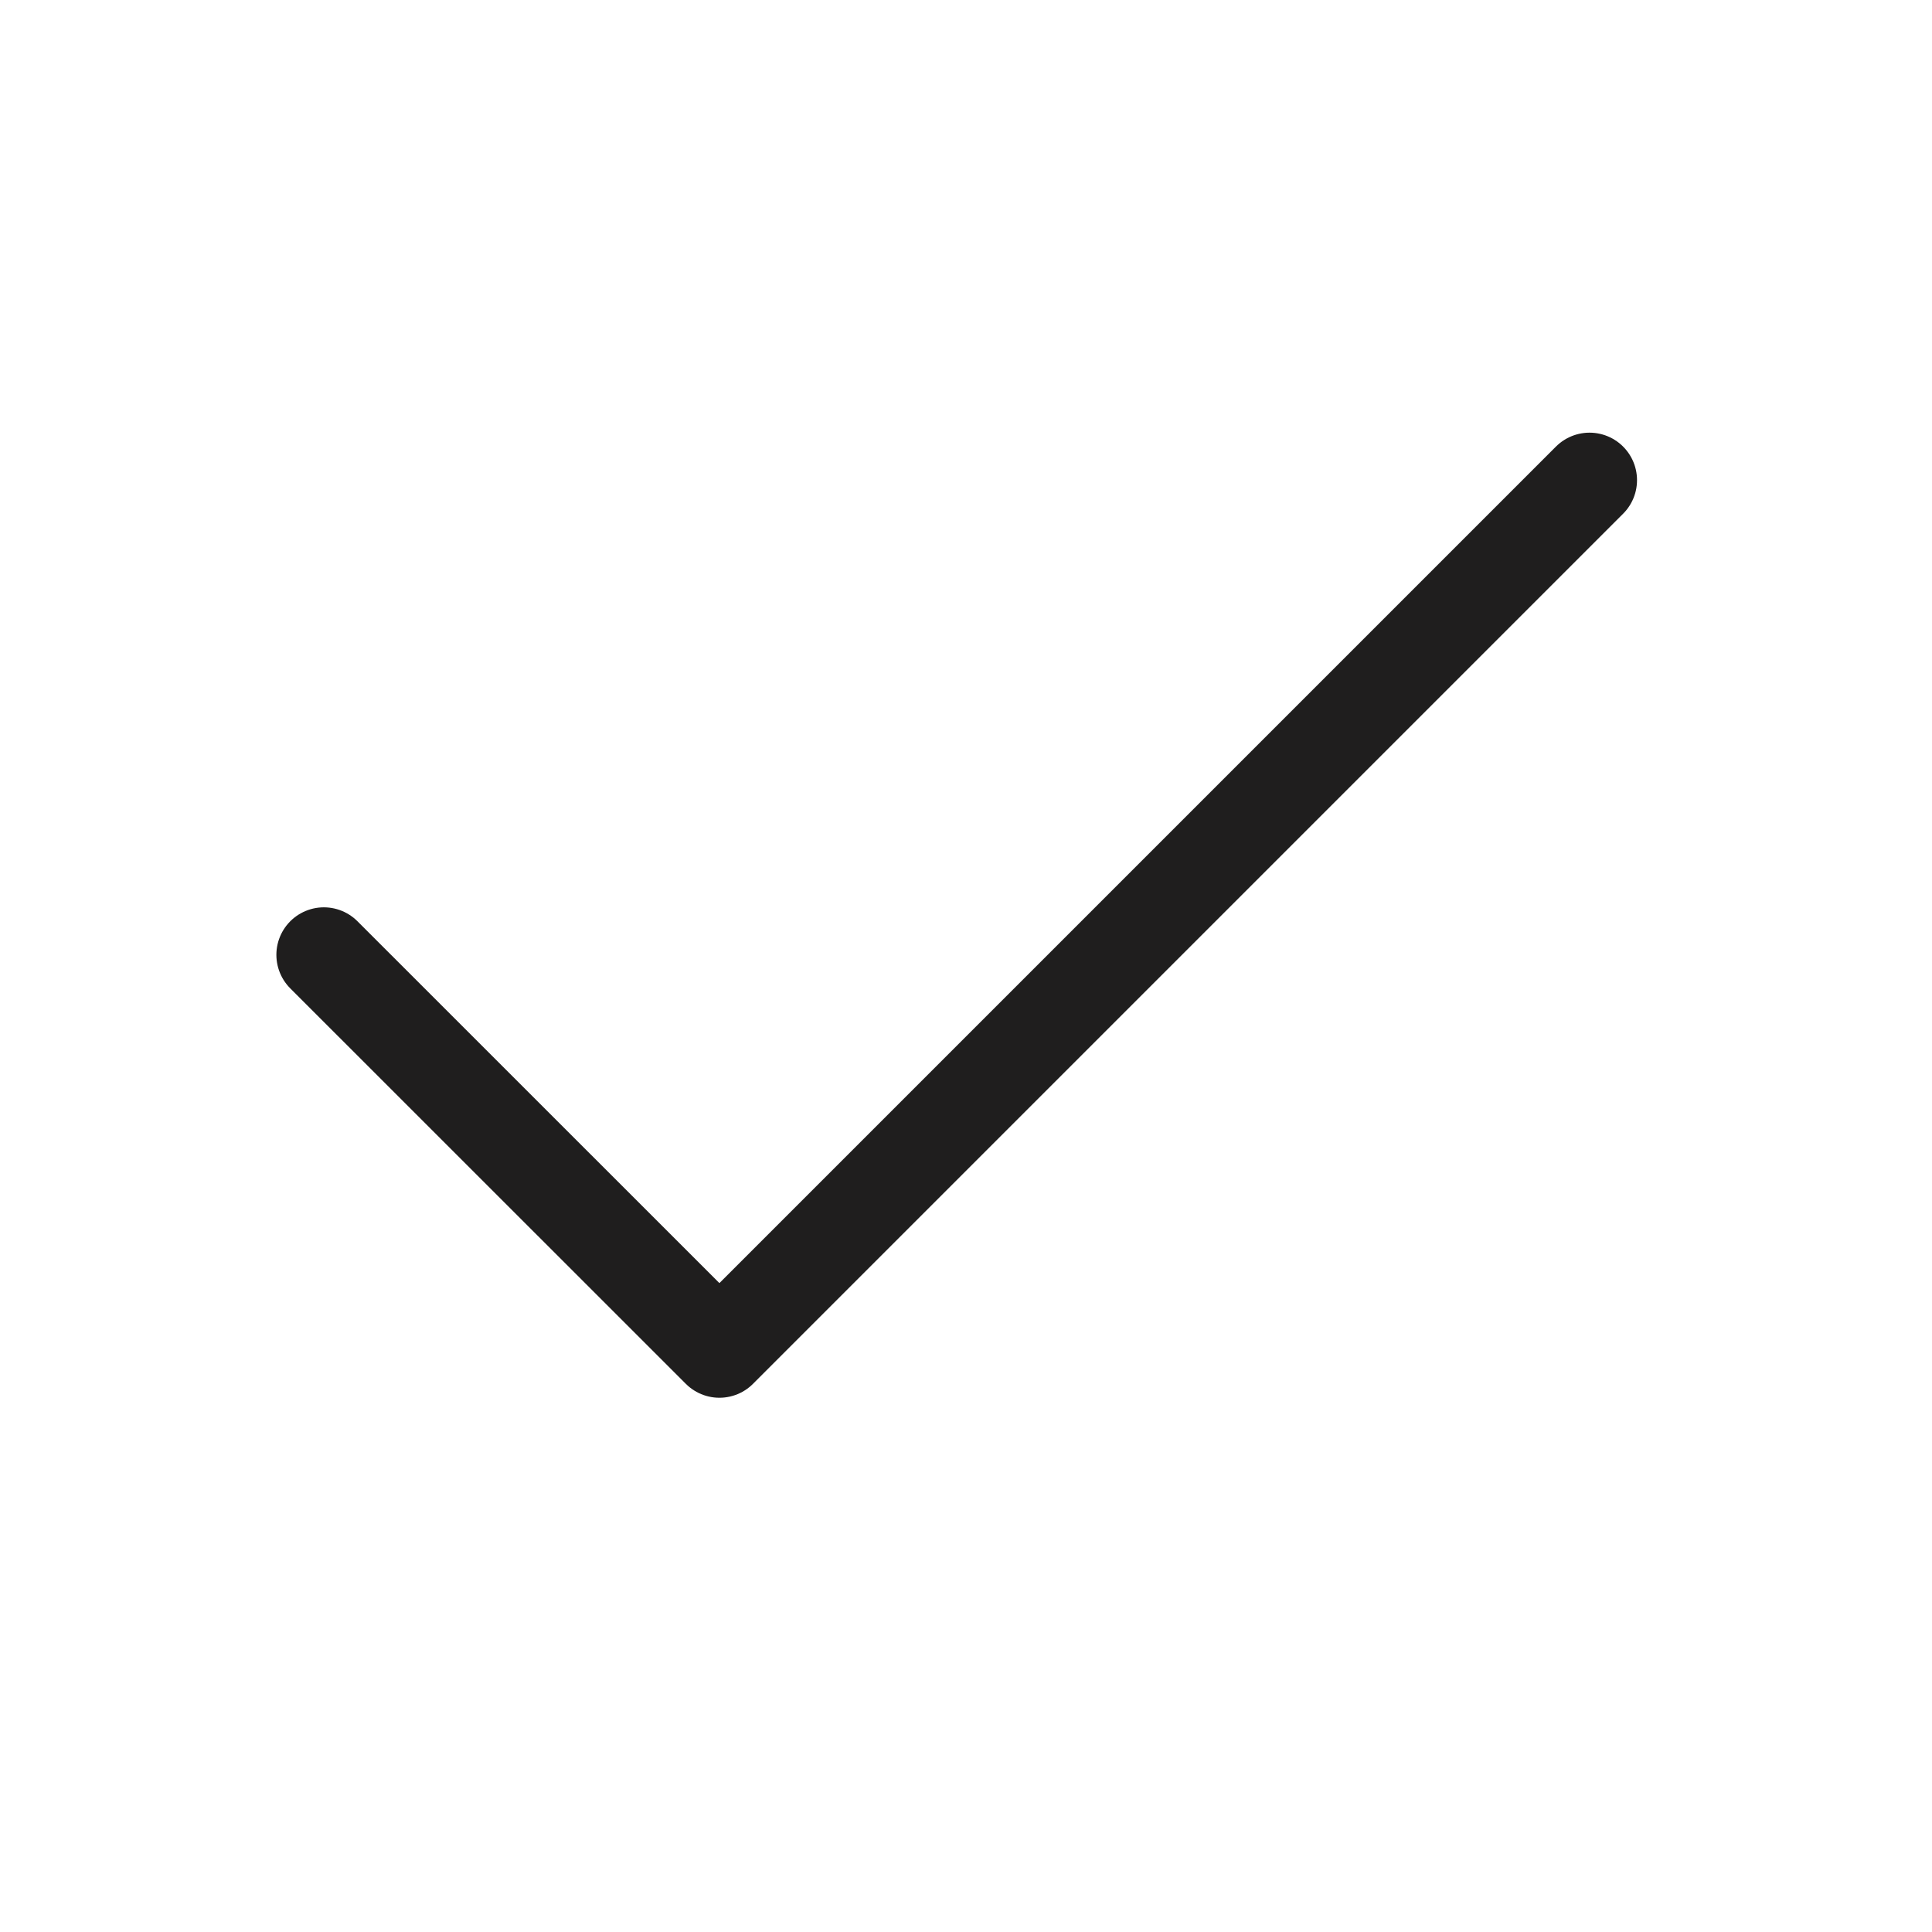 <svg width="19" height="19" viewBox="0 0 19 19" fill="none" xmlns="http://www.w3.org/2000/svg">
<path d="M15.632 4.722L7.075 13.279L3.185 9.39" stroke="#1F1E1E" stroke-width="0.934" stroke-linecap="round" stroke-linejoin="round"/>
</svg>
